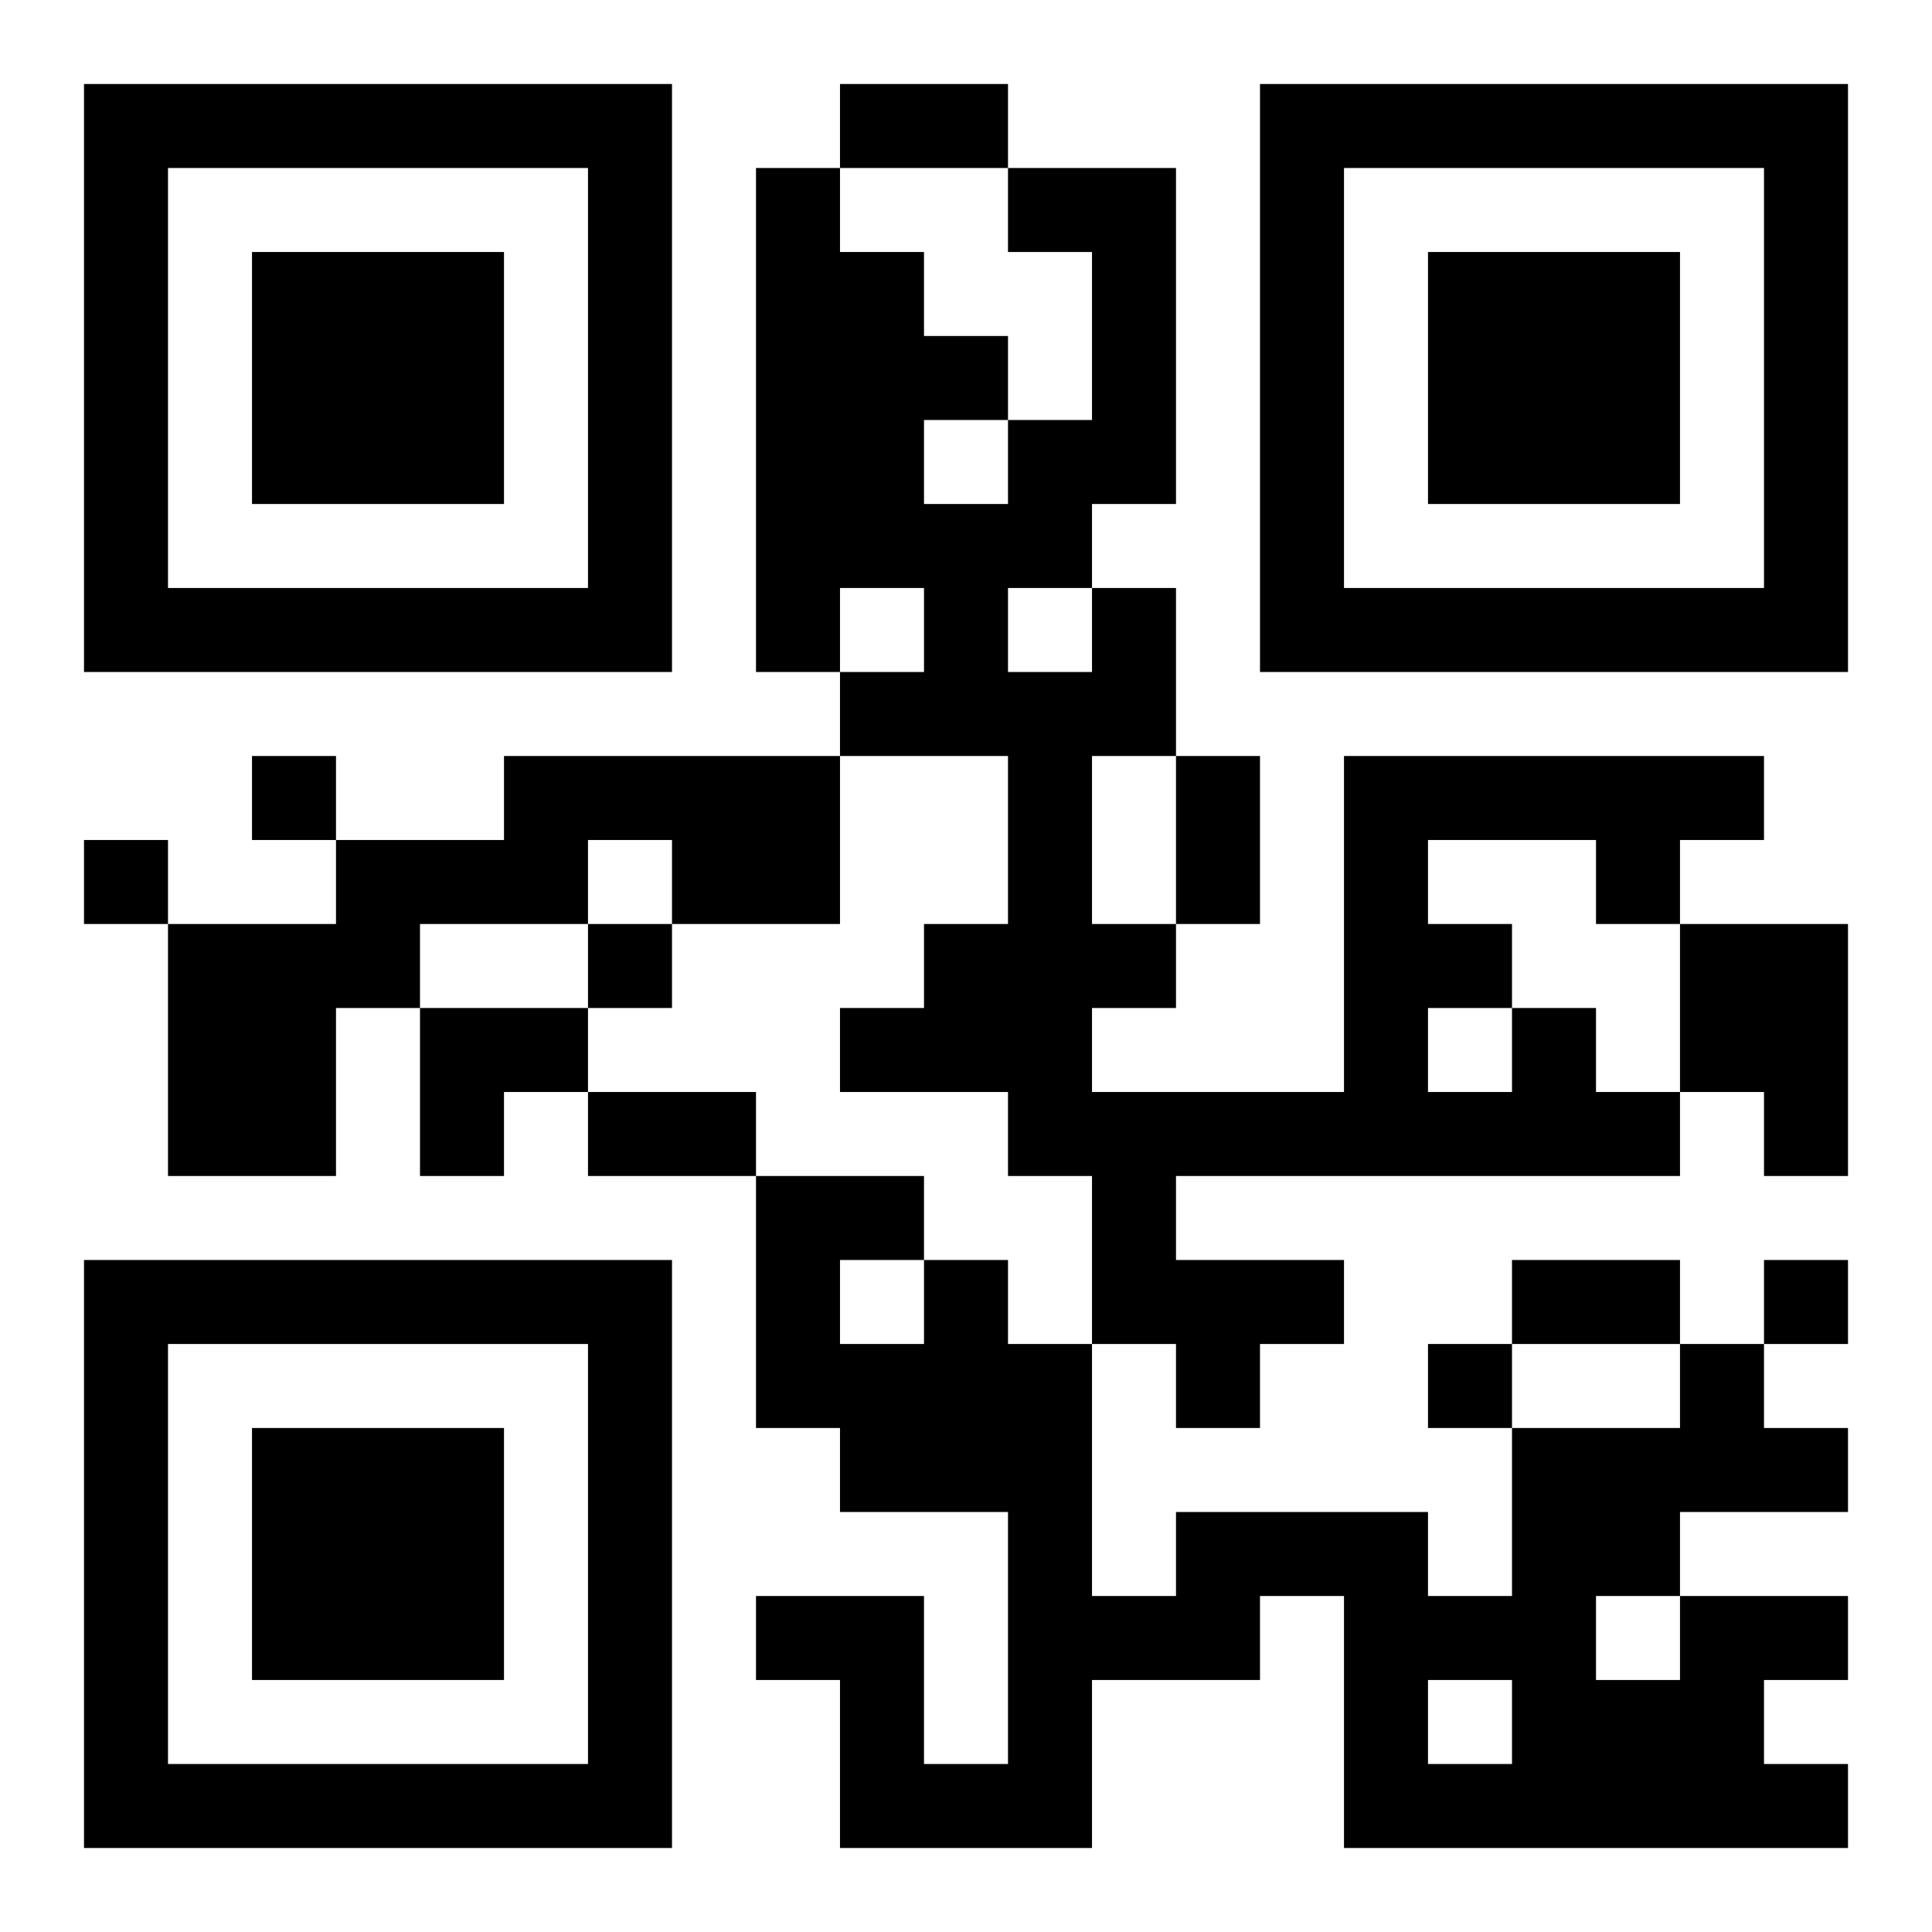 <?xml version="1.0" encoding="UTF-8"?>
<!DOCTYPE svg PUBLIC "-//W3C//DTD SVG 1.1//EN" "http://www.w3.org/Graphics/SVG/1.1/DTD/svg11.dtd">
<svg xmlns="http://www.w3.org/2000/svg" version="1.1" viewBox="0 0 23 23" stroke="none">
	<rect width="100%" height="100%" fill="#ffffff"/>
	<path d="M1,1h7v1h-7z M10,1h2v1h-2z M15,1h7v1h-7z M1,2h1v6h-1z M7,2h1v6h-1z M9,2h1v6h-1z M12,2h2v1h-2z M15,2h1v6h-1z M21,2h1v6h-1z M3,3h3v3h-3z M10,3h1v4h-1z M13,3h1v3h-1z M17,3h3v3h-3z M11,4h1v1h-1z M12,5h1v2h-1z M11,6h1v3h-1z M2,7h5v1h-5z M13,7h1v2h-1z M16,7h5v1h-5z M10,8h1v1h-1z M12,8h1v6h-1z M3,9h1v1h-1z M6,9h4v1h-4z M14,9h1v2h-1z M16,9h5v1h-5z M1,10h1v1h-1z M4,10h3v1h-3z M8,10h2v1h-2z M16,10h1v4h-1z M19,10h1v1h-1z M2,11h2v3h-2z M4,11h1v1h-1z M7,11h1v1h-1z M11,11h1v2h-1z M13,11h1v1h-1z M17,11h1v1h-1z M20,11h2v2h-2z M5,12h2v1h-2z M10,12h1v1h-1z M18,12h1v2h-1z M5,13h1v1h-1z M7,13h2v1h-2z M13,13h3v1h-3z M17,13h1v1h-1z M19,13h1v1h-1z M21,13h1v1h-1z M9,14h1v3h-1z M10,14h1v1h-1z M13,14h1v2h-1z M1,15h7v1h-7z M11,15h1v3h-1z M14,15h2v1h-2z M18,15h2v1h-2z M21,15h1v1h-1z M1,16h1v6h-1z M7,16h1v6h-1z M10,16h1v2h-1z M12,16h1v6h-1z M14,16h1v1h-1z M17,16h1v1h-1z M20,16h1v2h-1z M3,17h3v3h-3z M18,17h1v5h-1z M19,17h1v2h-1z M21,17h1v1h-1z M14,18h3v1h-3z M9,19h2v1h-2z M13,19h2v1h-2z M16,19h1v3h-1z M17,19h1v1h-1z M20,19h1v3h-1z M21,19h1v1h-1z M10,20h1v2h-1z M19,20h1v2h-1z M2,21h5v1h-5z M11,21h1v1h-1z M17,21h1v1h-1z M21,21h1v1h-1z" fill="#000000"/>
</svg>
